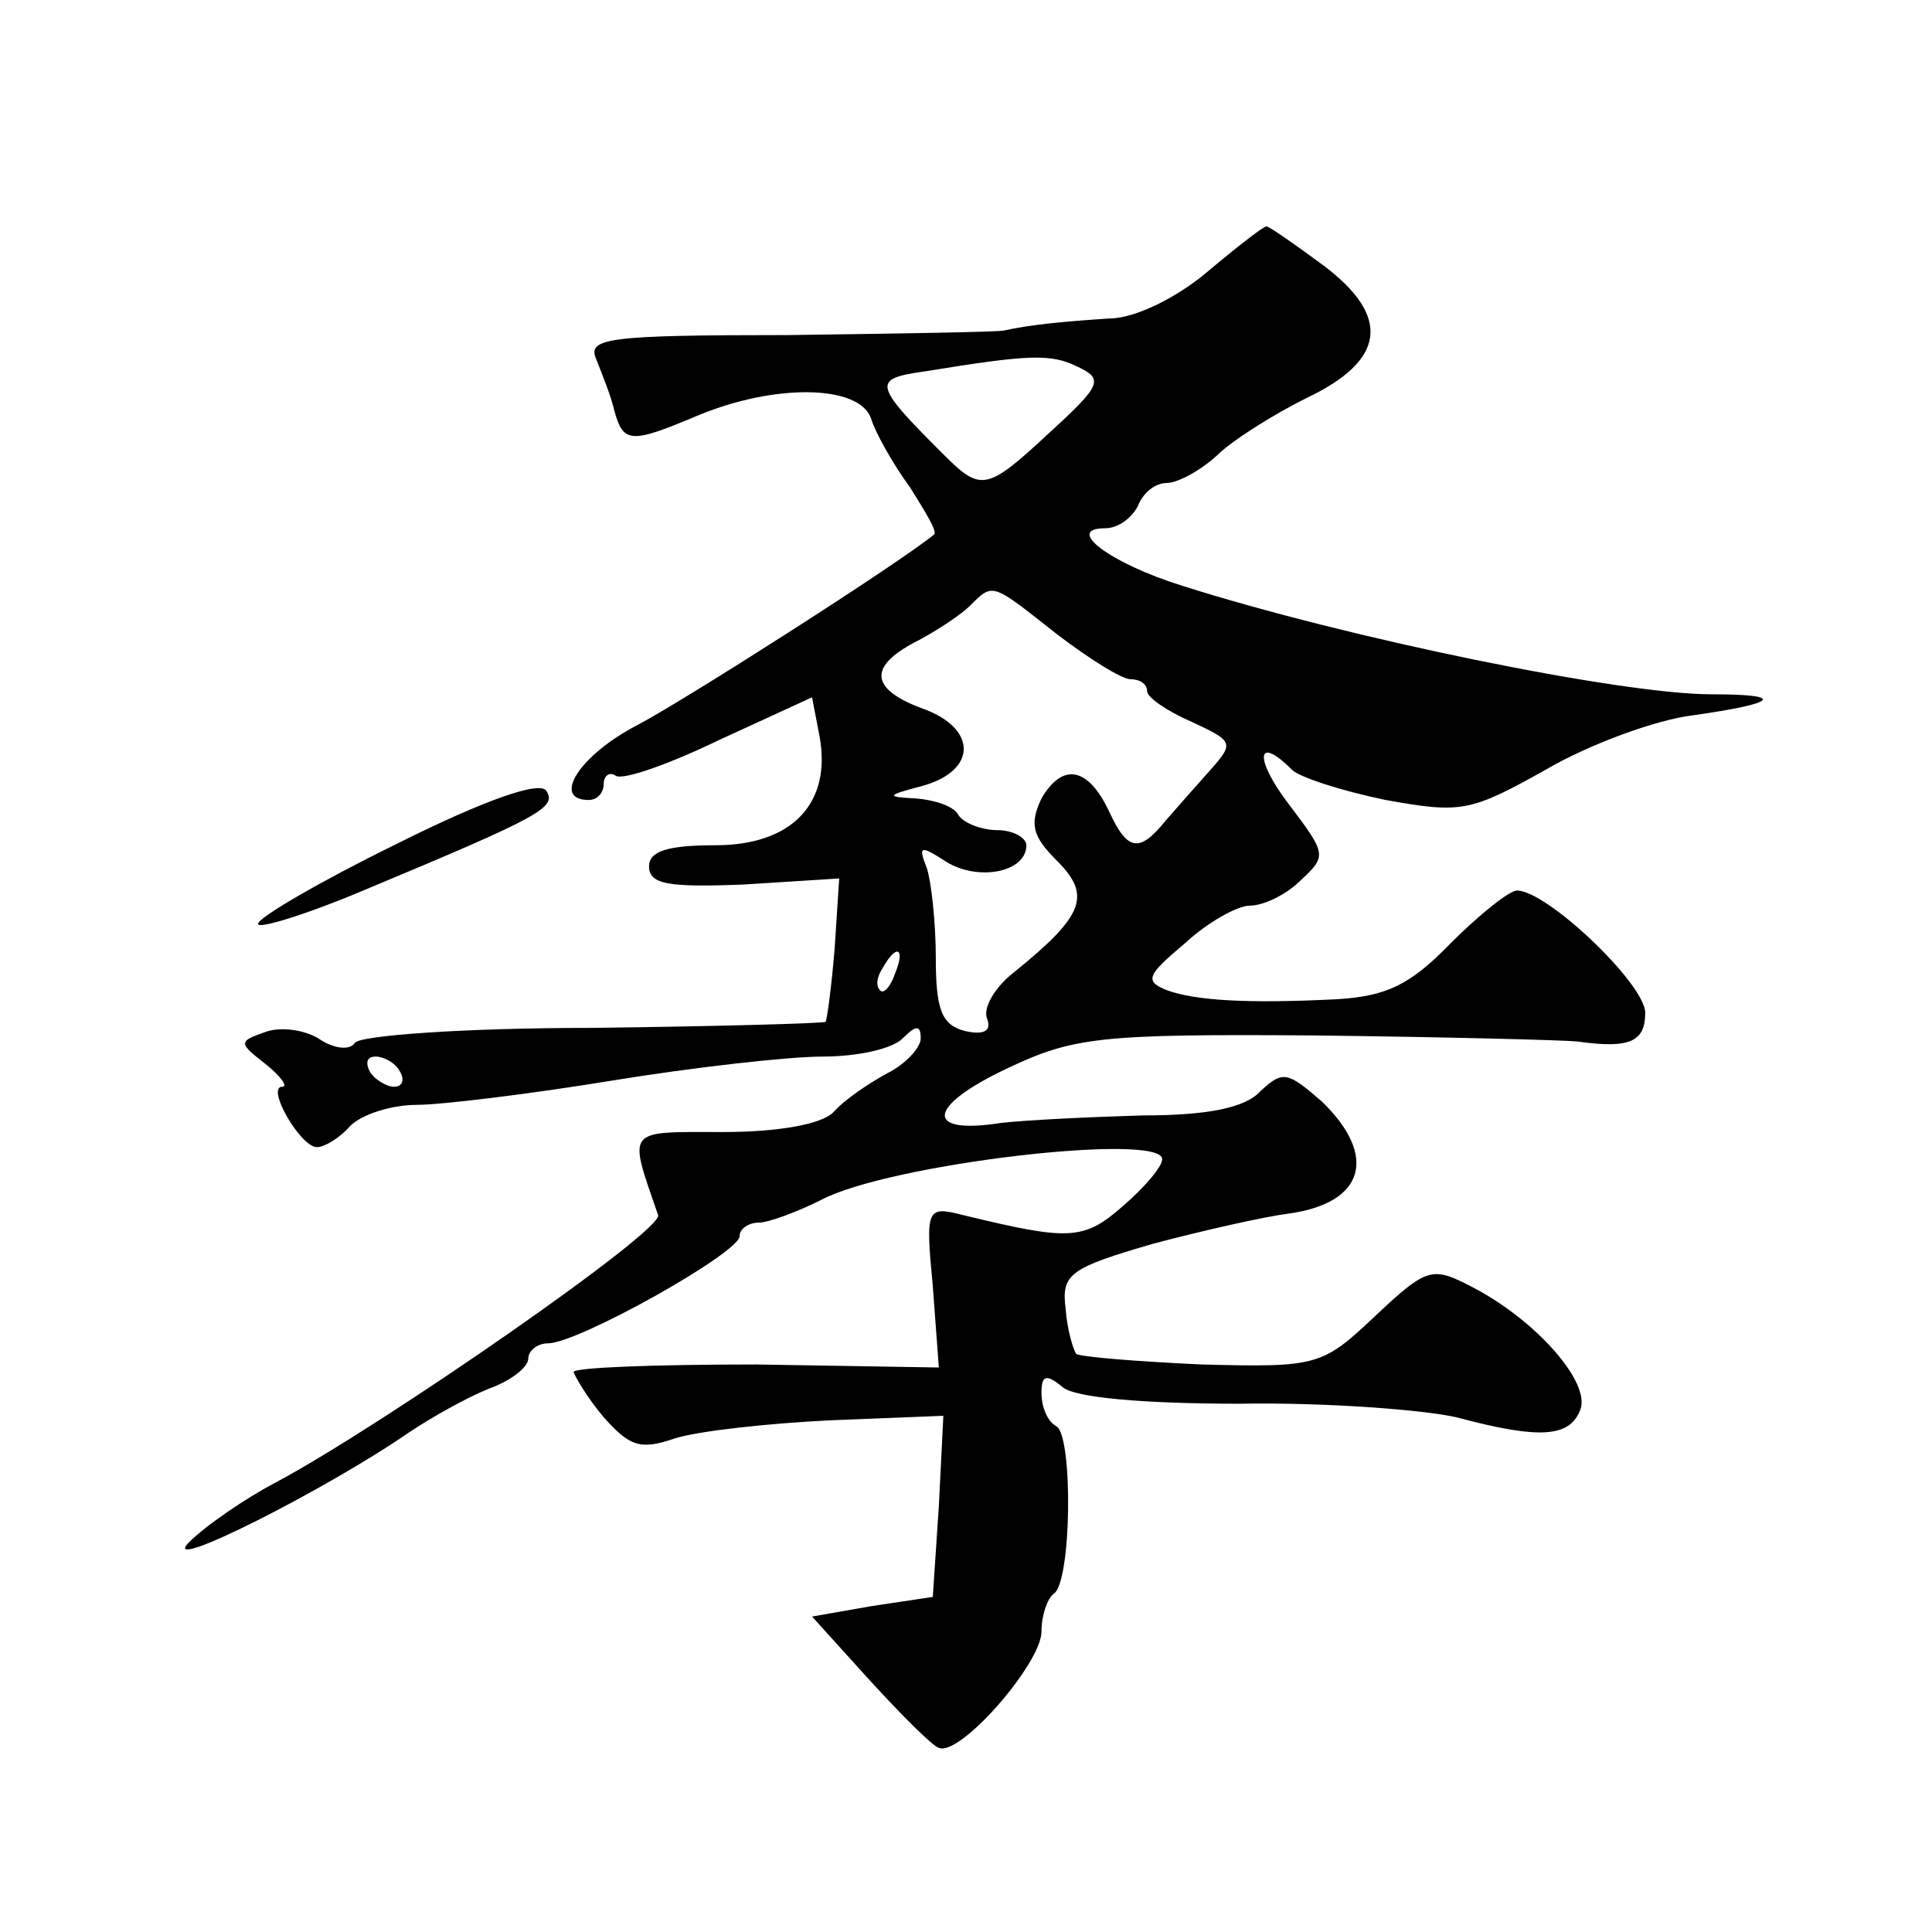 <?xml version="1.0" standalone="no"?>
<!DOCTYPE svg PUBLIC "-//W3C//DTD SVG 20010904//EN"
 "http://www.w3.org/TR/2001/REC-SVG-20010904/DTD/svg10.dtd">
<svg version="1.0" xmlns="http://www.w3.org/2000/svg"
 width="128pt" height="128pt" viewBox="0 0 128 128"
 preserveAspectRatio="xMidYMid meet">
<g transform="translate(0,128) scale(0.1,-0.1)"
fill="#0" stroke="none">
<path d="M800 1100 c-20 -17 -48 -31 -65 -31 -30 -2 -52 -4 -70 -8 -5 -1 -70 -2
-143 -3 -120 0 -133 -2 -127 -16 4 -10 10 -25 12 -34 6 -22 11 -22 56 -3 51 21
106 20 114 -2 3 -10 15 -31 26 -46 10 -16 18 -29 16 -31 -23 -19 -164 -109 -196
-126 -39 -20 -58 -50 -33 -50 6 0 10 5 10 11 0 5 4 8 8 5 5 -3 36 8 69 24 l61 28
5 -26 c8 -44 -18 -72 -69 -72 -32 0 -44 -4 -44 -14 0 -12 13 -14 63 -12 l63 4 -3
-46 c-2 -25 -5 -47 -6 -49 -2 -1 -71 -3 -155 -4 -84 0 -154 -5 -157 -10 -3 -5 -14
-4 -24 3 -10 6 -26 8 -36 4 -17 -6 -17 -7 1 -21 10 -8 15 -15 11 -15 -11 0 12 -40
23 -40 5 0 15 6 22 14 8 8 28 14 44 14 16 0 74 7 129 16 55 9 118 16 140 16 23
0 46 5 53 12 9 9 12 9 12 0 0 -6 -10 -17 -22 -23 -13 -7 -29 -18 -36 -26 -8 -8
-37 -13 -73 -13 -65 0 -63 3 -43 -55 4 -10 -182 -139 -253 -177 -21 -11 -47 -29
-58 -40 -20 -21 91 35 146 73 15 10 38 23 53 29 14 5 26 14 26 20 0 5 6 10 13 10
20 0 127 60 127 71 0 5 6 9 13 9 6 0 25 7 41 15 45 24 226 45 226 27 0 -5 -12 -19
-26 -31 -26 -23 -36 -23 -106 -6 -24 6 -25 5 -20 -47 l4 -54 -121 2 c-67 0 -121
-2 -121 -5 1 -3 9 -17 20 -30 17 -19 24 -22 47 -14 16 5 62 10 103 12 l75 3 -3
-60 -4 -60 -40 -6 -40 -7 38 -42 c21 -23 42 -44 46 -45 14 -6 68 56 68 77 0 11
4 22 8 25 12 7 13 104 2 111 -6 3 -10 13 -10 22 0 12 3 13 14 4 8 -7 54 -11 117
-11 57 1 122 -4 144 -9 56 -15 75 -13 82 5 7 18 -29 59 -71 81 -27 14 -30 14 -65
-19 -35 -33 -38 -34 -115 -32 -43 2 -80 5 -83 7 -2 3 -6 16 -7 30 -3 23 3 27 58
43 34 9 74 18 90 20 50 7 59 38 22 74 -23 20 -26 21 -41 7 -10 -11 -35 -16 -78
-16 -34 -1 -77 -3 -94 -5 -51 -8 -49 11 4 36 44 21 62 23 203 22 85 -1 164 -3 175
-4 35 -5 45 0 45 19 0 19 -65 81 -85 81 -5 0 -25 -16 -44 -35 -27 -28 -43 -35 -75
-37 -59 -3 -94 -1 -113 6 -15 6 -13 10 12 31 15 14 35 25 43 25 9 0 24 7 34 17
17 16 17 17 -8 50 -23 30 -22 47 2 23 5 -5 33 -14 62 -20 50 -9 56 -8 106 20 29
17 73 33 97 36 57 8 63 14 13 14 -60 0 -241 37 -351 72 -48 15 -78 38 -51 38 9
0 18 7 22 15 3 8 11 15 19 15 7 0 22 8 33 18 10 10 37 27 59 38 53 25 57 54 12
88 -19 14 -36 26 -38 26 -2 0 -20 -14 -39 -30z m-104 -106 c-43 -40 -46 -40 -72
-14 -46 46 -46 49 -11 54 68 11 83 12 101 3 17 -8 16 -12 -18 -43z m4 -134 c21
-16 43 -30 49 -30 6 0 11 -3 11 -8 0 -4 13 -13 29 -20 28 -13 29 -14 13 -32 -9
-10 -23 -26 -30 -34 -17 -21 -25 -20 -37 6 -14 30 -31 33 -45 9 -8 -17 -6 -25 10
-41 23 -23 19 -36 -28 -74 -13 -10 -21 -24 -18 -31 3 -8 -2 -11 -15 -8 -15 4 -19
14 -19 48 0 24 -3 51 -6 60 -6 15 -4 15 13 4 21 -13 53 -7 53 11 0 5 -9 10 -19
10 -11 0 -23 5 -26 10 -3 6 -16 10 -28 11 -20 1 -20 2 3 8 38 10 38 39 0 52 -34
13 -35 28 -1 45 13 7 28 17 34 23 15 15 14 15 57 -19z m-107 -225 c-3 -9 -8 -14
-10 -11 -3 3 -2 9 2 15 9 16 15 13 8 -4z m-328 -65 c3 -5 2 -10 -4 -10 -5 0 -13
5 -16 10 -3 6 -2 10 4 10 5 0 13 -4 16 -10z M263 721 c-51 -25 -92 -49 -92 -53
-1 -4 32 6 72 23 115 48 126 54 119 65 -4 7 -41 -6 -99 -35z"/>
</g>
</svg>
